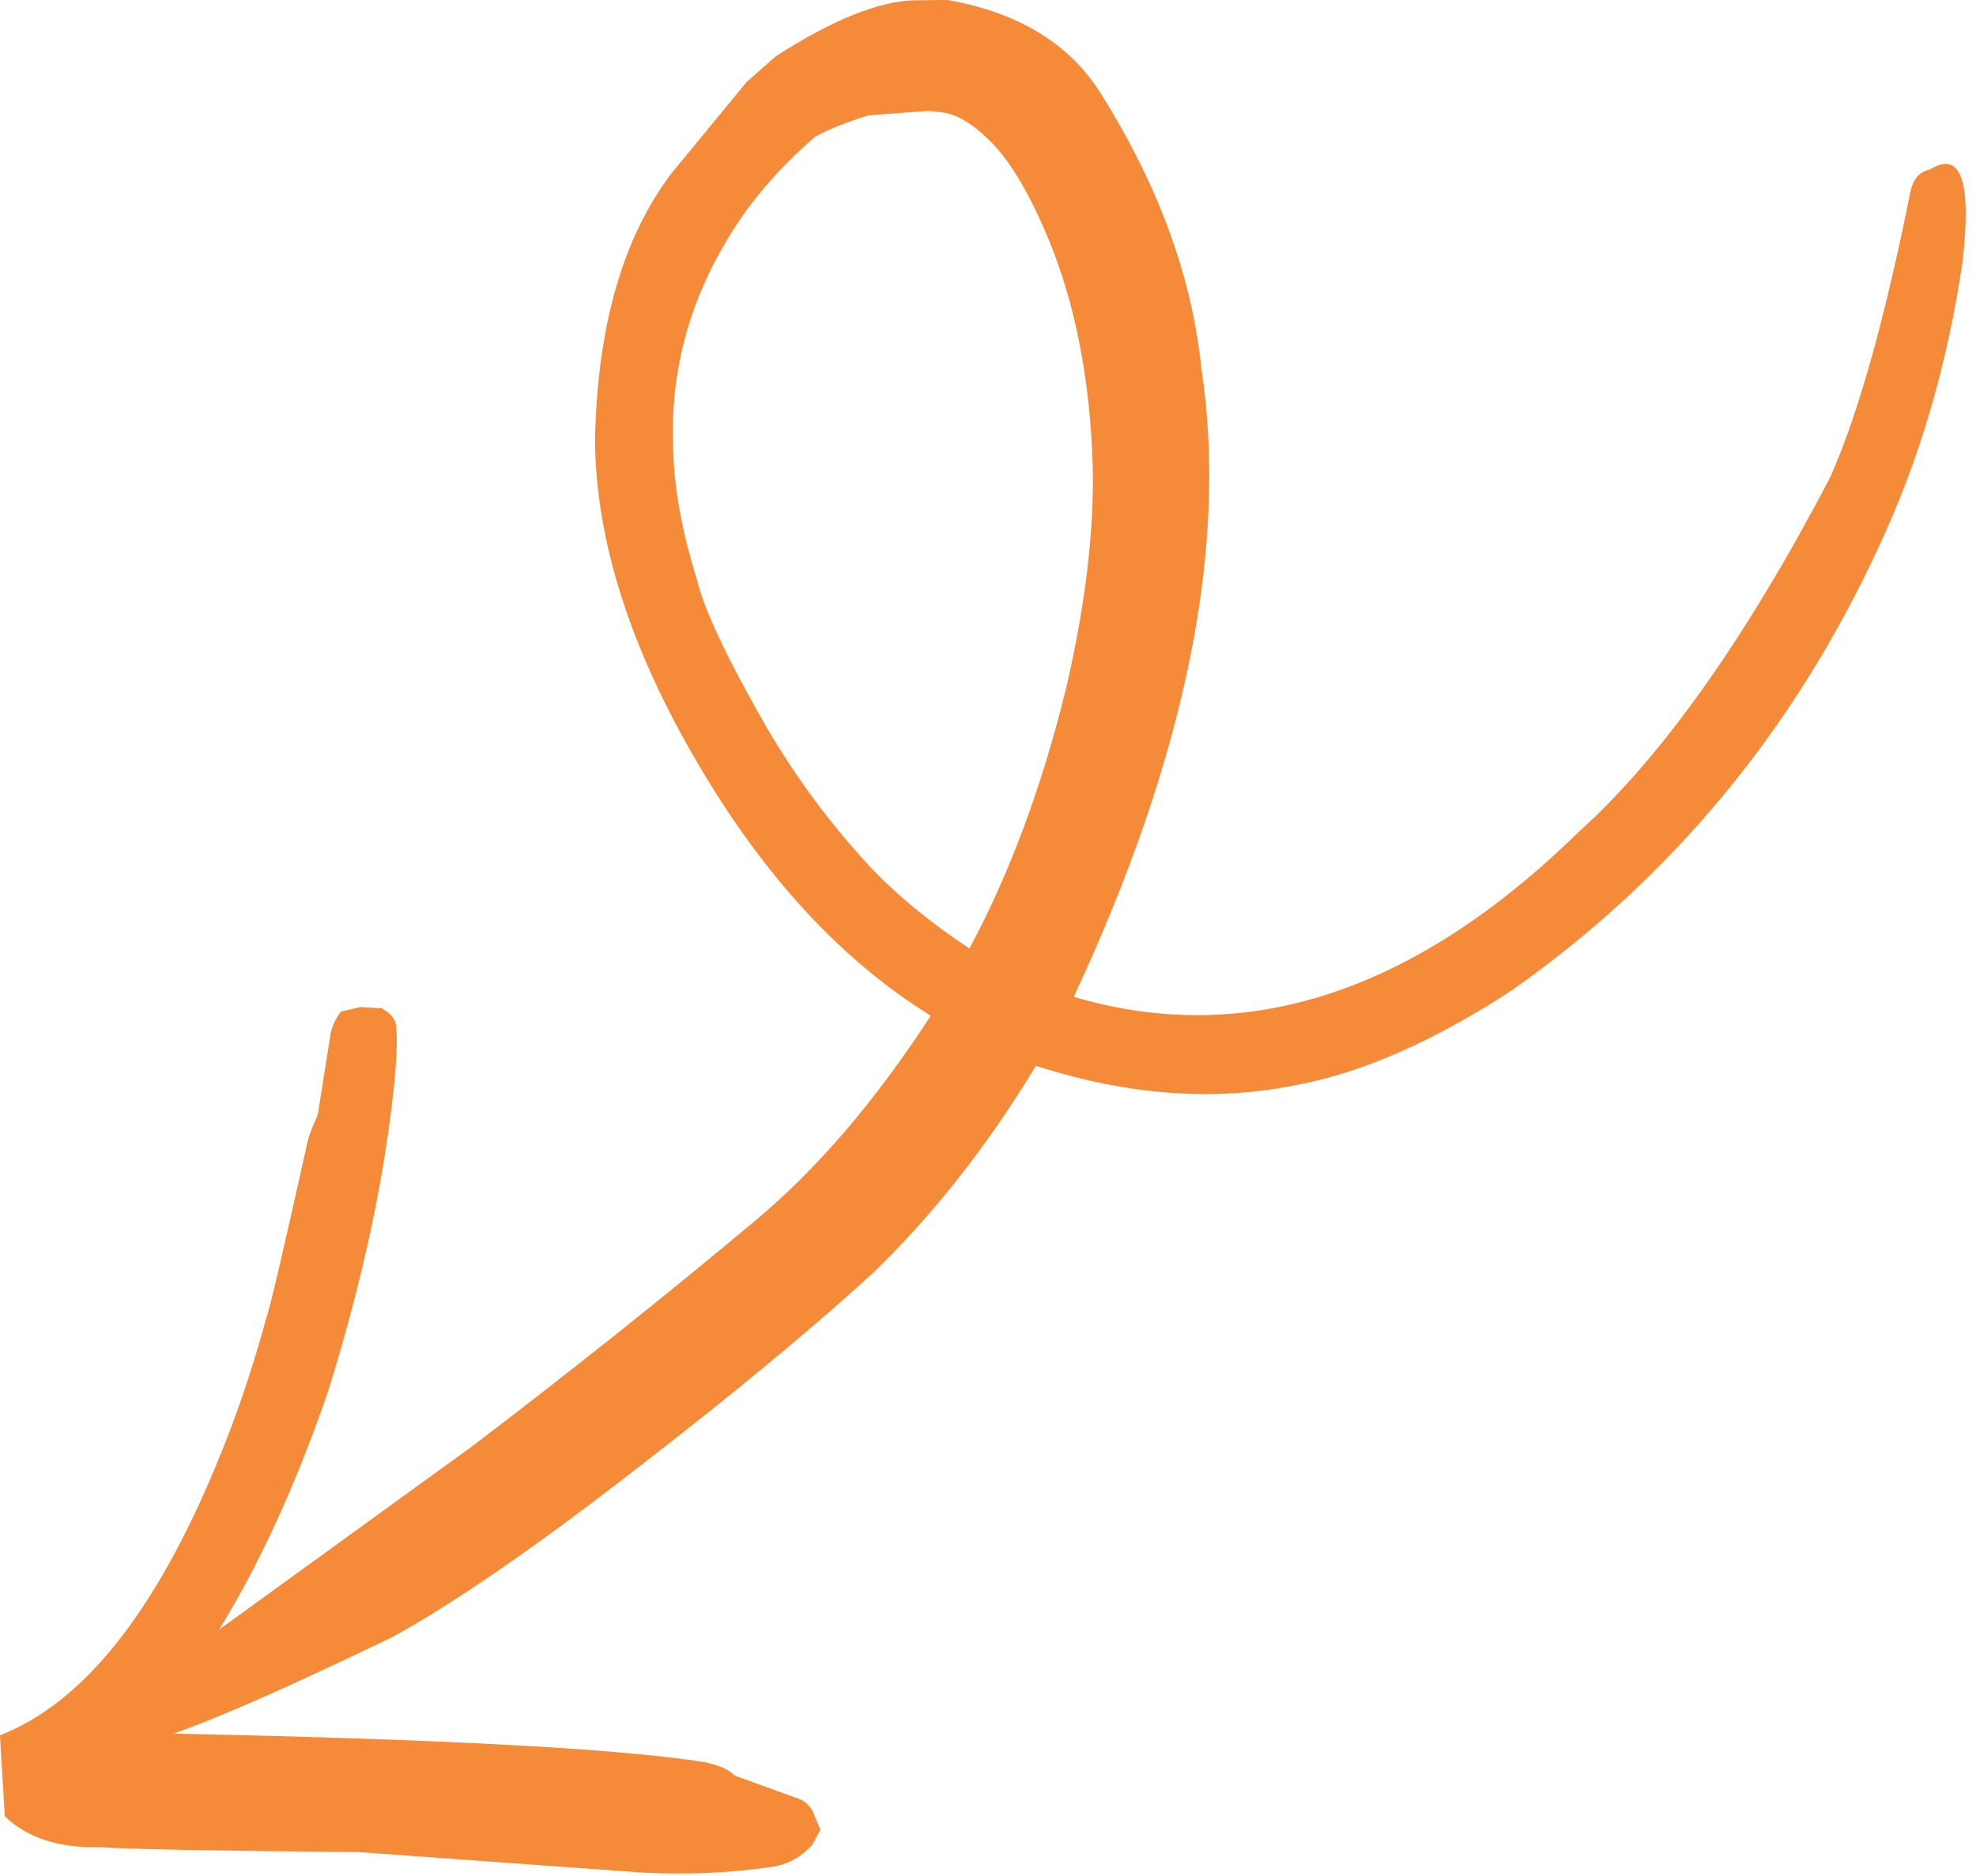 <?xml version="1.0" encoding="UTF-8"?><svg xmlns="http://www.w3.org/2000/svg" xmlns:xlink="http://www.w3.org/1999/xlink" height="625.9" preserveAspectRatio="xMidYMid meet" version="1.0" viewBox="85.1 413.2 659.1 625.9" width="659.1" zoomAndPan="magnify"><g fill="#f58b38"><g id="change1_2"><path d="M394.665,450.208L398.626,450.603Q407.357,451.323,417.728,462.77Q425.214,471.355,432.581,487.754Q447.389,520.344,449.419,564.063Q451.038,598.264,440.702,642.816Q428.587,692.182,408.452,729.626Q385.311,714.35,370.628,697.166Q354.365,678.848,341.005,656.231Q320.919,621.09,317.61,606.75Q310.075,582.522,309.661,563.285Q307.67,520.377,334.023,483.451Q343.874,470.071,356.945,458.856Q363.633,455.135,374.851,451.666L394.665,450.208 M401.115,413.182L389.985,413.304Q372.156,413.785,343.846,431.979L334.112,440.585L309.175,470.889Q284.76,502.962,283.567,559.851Q283.915,610.221,317.898,667.987Q351.023,724.494,395.557,752.058Q367.795,794.879,336.58,820.806Q291.77,858.32,242.28,895.942L129.177,977.893Q121.917,984.872,118.942,991.434L129.241,994.874Q141.547,995.244,216.156,959.278Q242.584,944.714,282.889,914.328Q341.166,870.029,376.415,837.773Q406.72,808.414,430.614,768.782Q476.364,783.479,517.069,775.275Q550.169,769.214,589.377,743.597Q669.291,687.337,711.563,596.079Q732.223,552.121,739.79,499.962Q744.198,460.156,728.867,469.722Q723.423,470.78,722.164,477.892Q709.518,541.025,695.534,572.508Q653.15,653.434,611.542,690.887Q529.384,771.192,443.252,745.772Q499.425,625.366,485.778,535.772Q481.094,490.645,452.843,445.323Q437.305,419.573,401.115,413.182"/></g><g id="change1_1"><path d="M205.298,749.174L198.873,750.665Q195.631,754.875,195.172,759.336L191.054,785.303Q188.194,791.328,187.501,794.936Q175.727,848.106,173.68,853.8Q166.528,879.845,157.048,902.358Q126.409,976.095,85.083,992.131L86.702,1019.165Q97.881,1029.96,118.501,1029.475Q134.128,1030.497,204.629,1031.093L299.105,1037.926Q321.56,1039.068,341.303,1036.196Q350.065,1035.343,356.075,1028.606L358.763,1023.638L356.119,1017.395Q354.547,1014.479,351.658,1013.375L330.127,1005.565Q327.454,1002.652,320.282,1001.122Q276.58,994.109,132.647,991.37Q169.302,950.888,194.699,876.928Q212.026,821.088,216.739,773.406Q218.396,754.355,216.216,752.885Q215.759,751.624,212.438,749.577L205.298,749.174"/></g></g></svg>